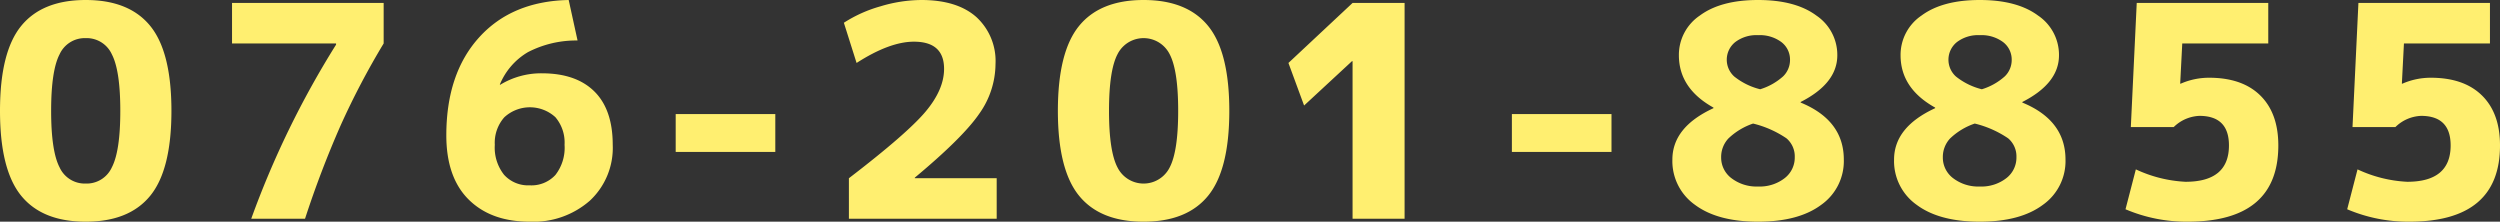 <svg xmlns="http://www.w3.org/2000/svg" width="422.9" height="37.5" viewBox="0 0 422.9 37.5">
  <rect x="0" y="0" width="422.9" height="37.5" fill="#333333" stroke="none"/>
  <path id="パス_1" data-name="パス 1" d="M5.325,21.4Q8.9,17,16.25,17t10.925,4.4q3.575,4.4,3.575,14.35T27.175,50.1Q23.6,54.5,16.25,54.5T5.325,50.1Q1.75,45.7,1.75,35.75T5.325,21.4Zm6.5,23.9a4.681,4.681,0,0,0,4.425,2.75,4.681,4.681,0,0,0,4.425-2.75Q22.1,42.55,22.1,35.75T20.675,26.2a4.681,4.681,0,0,0-4.425-2.75,4.681,4.681,0,0,0-4.425,2.75Q10.4,28.95,10.4,35.75T11.825,45.3ZM41,17.5H66.65v6.85a131.4,131.4,0,0,0-7.25,13.8A168.959,168.959,0,0,0,53.35,54h-9.1A153.9,153.9,0,0,1,58.6,24.55v-.2H41ZM97.95,17l1.5,6.85a17.74,17.74,0,0,0-8.4,1.975A11.388,11.388,0,0,0,86.3,31.3l.05.05A13.289,13.289,0,0,1,93.4,29.4q5.8,0,8.9,3.075t3.1,9.025a12.2,12.2,0,0,1-3.875,9.45A14.473,14.473,0,0,1,91.35,54.5q-6.55,0-10.325-3.75T77.25,39.9q0-10.45,5.55-16.575T97.95,17Zm-6.6,31.35A5.507,5.507,0,0,0,95.7,46.6a7.465,7.465,0,0,0,1.55-5.1,6.623,6.623,0,0,0-1.55-4.675,6.386,6.386,0,0,0-8.65.025,6.512,6.512,0,0,0-1.6,4.65,7.4,7.4,0,0,0,1.575,5.075A5.485,5.485,0,0,0,91.35,48.35Zm24.7-5.65V36.3H132.9v6.4Zm29.3,4.45q9.85-7.55,12.975-11.275t3.125-7.225q0-4.6-5.1-4.6-4.1,0-9.7,3.6l-2.15-6.8a22.734,22.734,0,0,1,6.175-2.775A24.352,24.352,0,0,1,157.6,17q6.05,0,9.3,2.875a10.094,10.094,0,0,1,3.25,7.975,14.623,14.623,0,0,1-2.775,8.425Q164.6,40.3,156.5,47.05v.1h13.85V54h-25ZM184.275,21.4Q187.85,17,195.2,17t10.925,4.4q3.575,4.4,3.575,14.35T206.125,50.1q-3.575,4.4-10.925,4.4t-10.925-4.4Q180.7,45.7,180.7,35.75T184.275,21.4Zm6.5,23.9a4.935,4.935,0,0,0,8.85,0q1.425-2.75,1.425-9.55t-1.425-9.55a4.935,4.935,0,0,0-8.85,0q-1.425,2.75-1.425,9.55T190.775,45.3ZM230.55,54V27.35h-.1l-8.1,7.5-2.65-7.2L230.55,17.5h8.8V54ZM257.5,42.7V36.3h16.85v6.4Zm31.8-23.075Q292.85,17,299.15,17T309,19.625a8.028,8.028,0,0,1,3.55,6.725q0,4.75-6.2,7.9v.1q7.3,3,7.3,9.65a9.056,9.056,0,0,1-3.825,7.65Q306,54.5,299.15,54.5t-10.675-2.85A9.056,9.056,0,0,1,284.65,44q0-5.5,6.95-8.7v-.1q-5.85-3.25-5.85-8.85A8.028,8.028,0,0,1,289.3,19.625ZM299.5,32.1a10.346,10.346,0,0,0,3.9-2.2,3.863,3.863,0,0,0,1.15-2.75,3.718,3.718,0,0,0-1.45-3.025,6.1,6.1,0,0,0-3.95-1.175,5.91,5.91,0,0,0-3.875,1.175,3.82,3.82,0,0,0-.15,5.825A11.4,11.4,0,0,0,299.5,32.1Zm-1.2,5.8a11.25,11.25,0,0,0-4.2,2.55,4.593,4.593,0,0,0-1.2,3.15,4.357,4.357,0,0,0,1.75,3.55,6.98,6.98,0,0,0,4.5,1.4,6.877,6.877,0,0,0,4.475-1.4,4.379,4.379,0,0,0,1.725-3.55,4,4,0,0,0-1.4-3.2A17.3,17.3,0,0,0,298.3,37.9Zm28.5-18.275Q330.35,17,336.65,17t9.85,2.625a8.028,8.028,0,0,1,3.55,6.725q0,4.75-6.2,7.9v.1q7.3,3,7.3,9.65a9.056,9.056,0,0,1-3.825,7.65Q343.5,54.5,336.65,54.5t-10.675-2.85A9.056,9.056,0,0,1,322.15,44q0-5.5,6.95-8.7v-.1q-5.85-3.25-5.85-8.85A8.028,8.028,0,0,1,326.8,19.625ZM337,32.1a10.346,10.346,0,0,0,3.9-2.2,3.863,3.863,0,0,0,1.15-2.75,3.718,3.718,0,0,0-1.45-3.025,6.1,6.1,0,0,0-3.95-1.175,5.91,5.91,0,0,0-3.875,1.175,3.82,3.82,0,0,0-.15,5.825A11.4,11.4,0,0,0,337,32.1Zm-1.2,5.8a11.25,11.25,0,0,0-4.2,2.55,4.593,4.593,0,0,0-1.2,3.15,4.357,4.357,0,0,0,1.75,3.55,6.98,6.98,0,0,0,4.5,1.4,6.877,6.877,0,0,0,4.475-1.4,4.379,4.379,0,0,0,1.725-3.55,4,4,0,0,0-1.4-3.2A17.3,17.3,0,0,0,335.8,37.9Zm49.65-13.55H370.9l-.35,6.8h.1a11.915,11.915,0,0,1,4.8-1q5.6,0,8.65,3t3.05,8.45q0,12.9-15.35,12.9a26.371,26.371,0,0,1-10.5-2.1l1.75-6.75a22.326,22.326,0,0,0,8.4,2.1q7.35,0,7.35-6.15,0-5-5-5a6.583,6.583,0,0,0-4.35,1.9H362.2l1-21h22.25Zm37.5,0H408.4l-.35,6.8h.1a11.915,11.915,0,0,1,4.8-1q5.6,0,8.65,3t3.05,8.45q0,12.9-15.35,12.9a26.371,26.371,0,0,1-10.5-2.1l1.75-6.75a22.326,22.326,0,0,0,8.4,2.1q7.35,0,7.35-6.15,0-5-5-5a6.583,6.583,0,0,0-4.35,1.9H399.7l1-21h22.25Z" transform="translate(-1.75 -17)" fill="#ffef70"/>
</svg>
